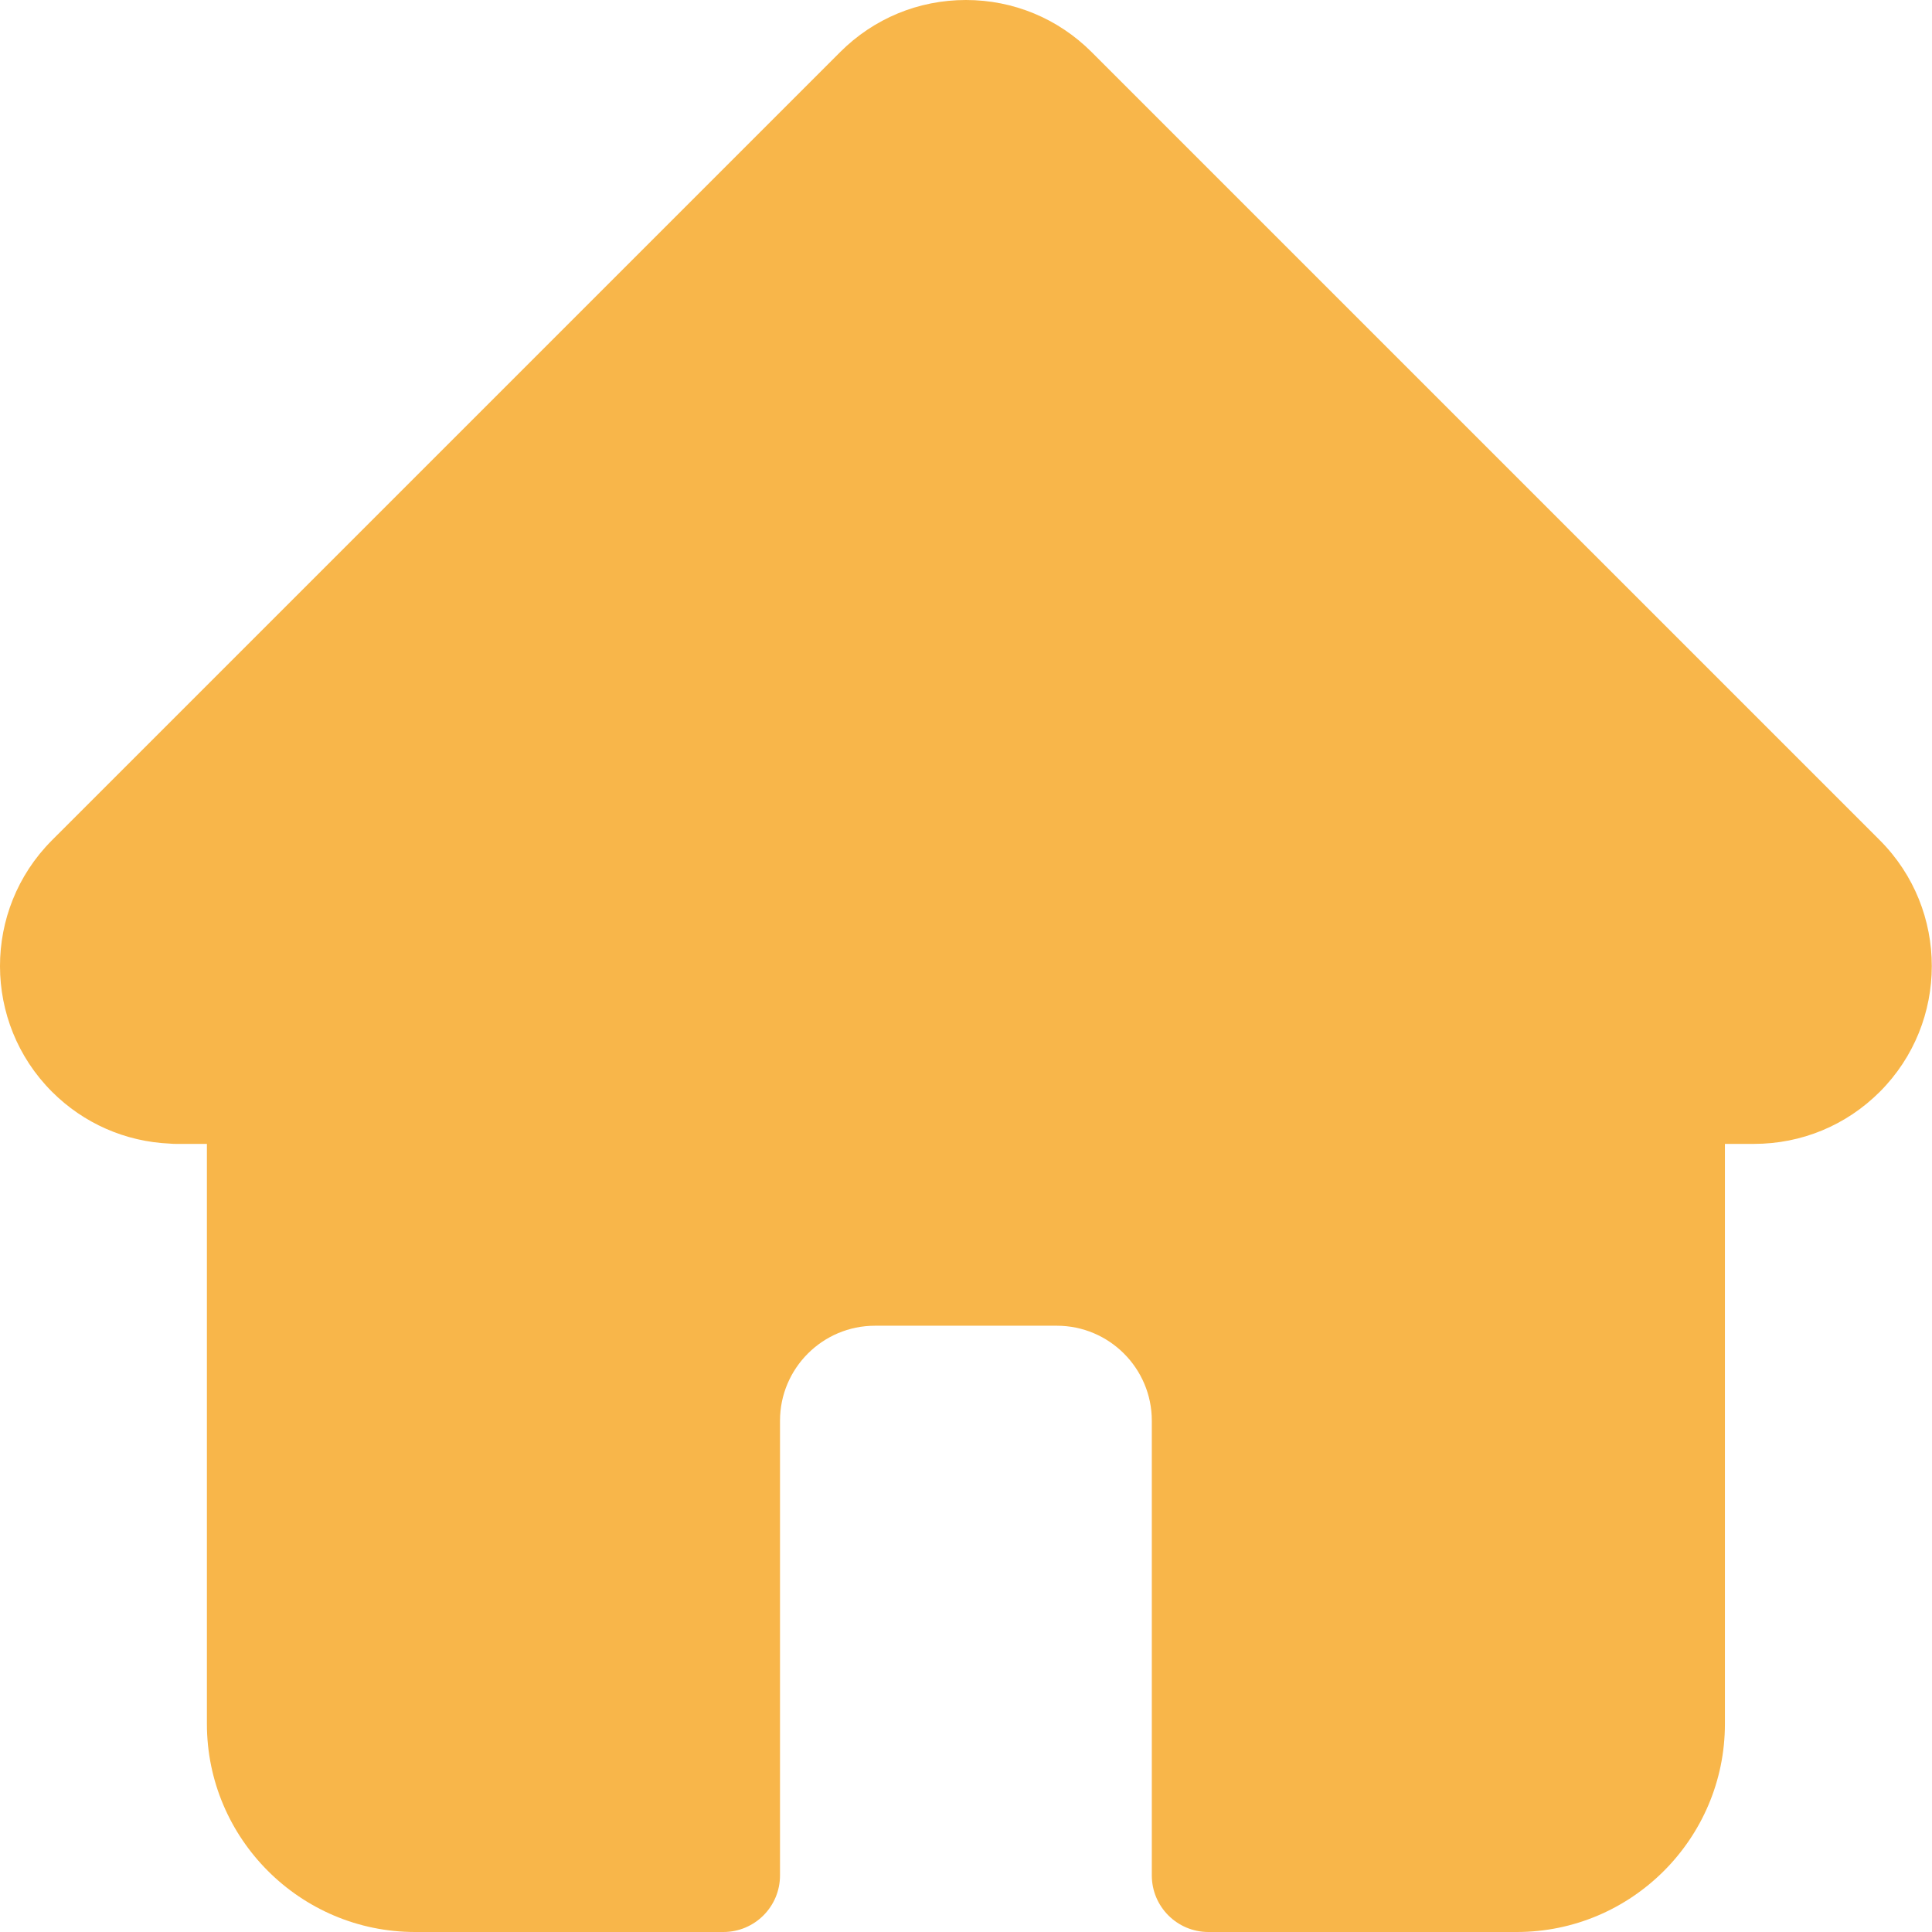 <svg width="500" height="500" viewBox="0 0 500 500" fill="none" xmlns="http://www.w3.org/2000/svg">
<g clip-path="url(#clip0_803_530)">
<path d="M486.518 217.476C486.507 217.464 486.496 217.453 486.484 217.442L282.524 13.489C273.83 4.791 262.271 0 249.977 0C237.682 0 226.123 4.787 217.426 13.485L13.572 217.335C13.504 217.403 13.435 217.476 13.366 217.545C-4.487 235.5 -4.456 264.633 13.454 282.543C21.637 290.73 32.444 295.471 43.998 295.967C44.468 296.013 44.941 296.036 45.417 296.036H53.546V446.133C53.546 475.834 77.713 500 107.421 500H187.217C195.304 500 201.866 493.443 201.866 485.352V367.676C201.866 354.122 212.89 343.098 226.444 343.098H273.51C287.063 343.098 298.088 354.122 298.088 367.676V485.352C298.088 493.443 304.645 500 312.736 500H392.532C422.241 500 446.407 475.834 446.407 446.133V296.036H453.945C466.236 296.036 477.794 291.248 486.496 282.551C504.425 264.61 504.432 235.428 486.518 217.476V217.476Z" fill="#F8B64A"/>
</g>
<defs>
<clipPath id="clip0_803_530">
<rect width="500" height="500" fill="white"/>
</clipPath>
</defs>
</svg>
